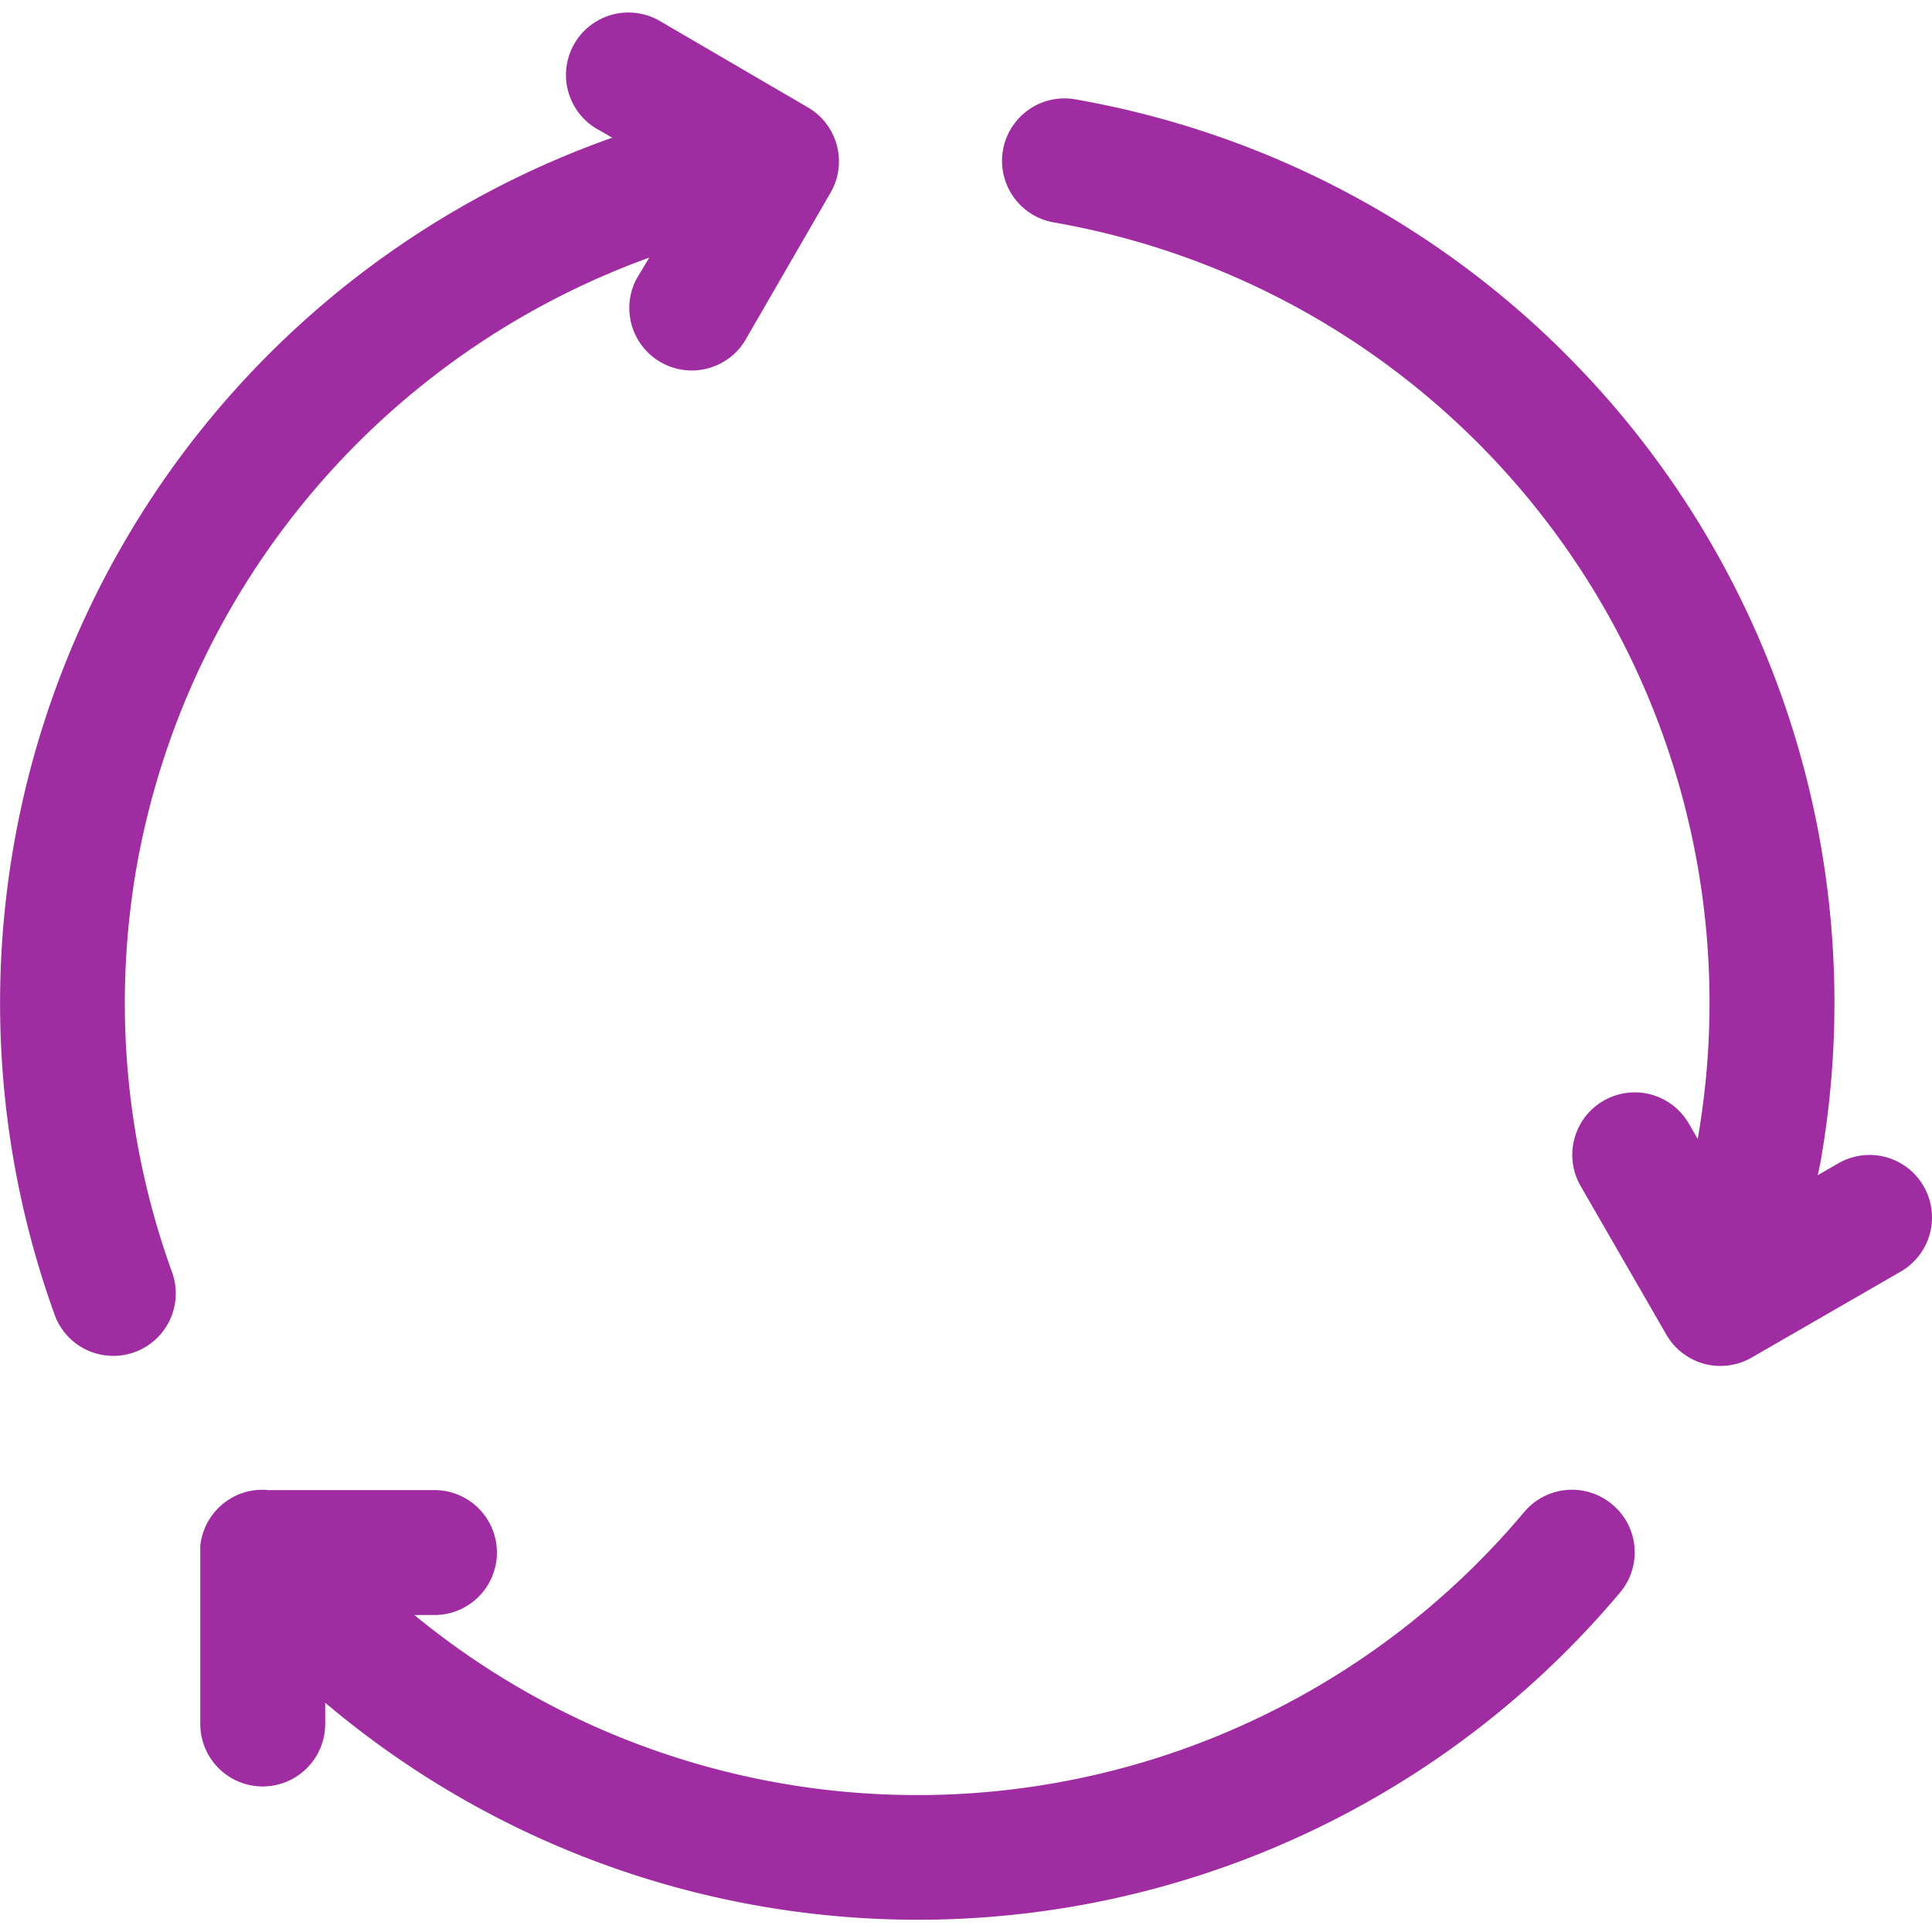 <?xml version="1.0" encoding="UTF-8"?> <svg xmlns="http://www.w3.org/2000/svg" id="Capa_1" data-name="Capa 1" viewBox="0 0 150 150"><defs><style>.cls-1{fill:#9f2ca1;}</style></defs><path class="cls-1" d="M10.63,67.17A61.78,61.78,0,0,1,50.41,20l-1,1.67a4.85,4.85,0,0,0,8.39,4.85l6.69-11.57a4.85,4.85,0,0,0-1.78-6.62L51.18,1.6A4.85,4.85,0,0,0,46.33,10l1.21.69A71.25,71.25,0,0,0,4.29,102.21a4.85,4.85,0,0,0,9.11-3.32A61.44,61.44,0,0,1,10.63,67.17Z"></path><path class="cls-1" d="M125.17,116.8a4.85,4.85,0,0,0-6.83.59,61.51,61.51,0,0,1-86.17,8h1.56a4.85,4.85,0,1,0,0-9.7H20.83a4.8,4.8,0,0,0-3.57,1.11A4.88,4.88,0,0,0,15.55,120h0c0,.13,0,.27,0,.41v13.44a4.85,4.85,0,0,0,4.85,4.85h0a4.86,4.86,0,0,0,4.85-4.85V132.2a71.22,71.22,0,0,0,100.54-8.57A4.84,4.84,0,0,0,125.17,116.8Z"></path><path class="cls-1" d="M149.35,92.1a4.84,4.84,0,0,0-6.62-1.78l-1.6.92c.07-.34.15-.68.21-1A71.21,71.21,0,0,0,83.58,7.73a4.85,4.85,0,1,0-1.69,9.55,61.5,61.5,0,0,1,49.92,71.15l-.71-1.23a4.85,4.85,0,0,0-8.4,4.85l6.68,11.58a4.88,4.88,0,0,0,2.94,2.26,5,5,0,0,0,1.26.16,4.83,4.83,0,0,0,2.42-.65l11.58-6.68A4.85,4.85,0,0,0,149.35,92.1Z"></path></svg> 